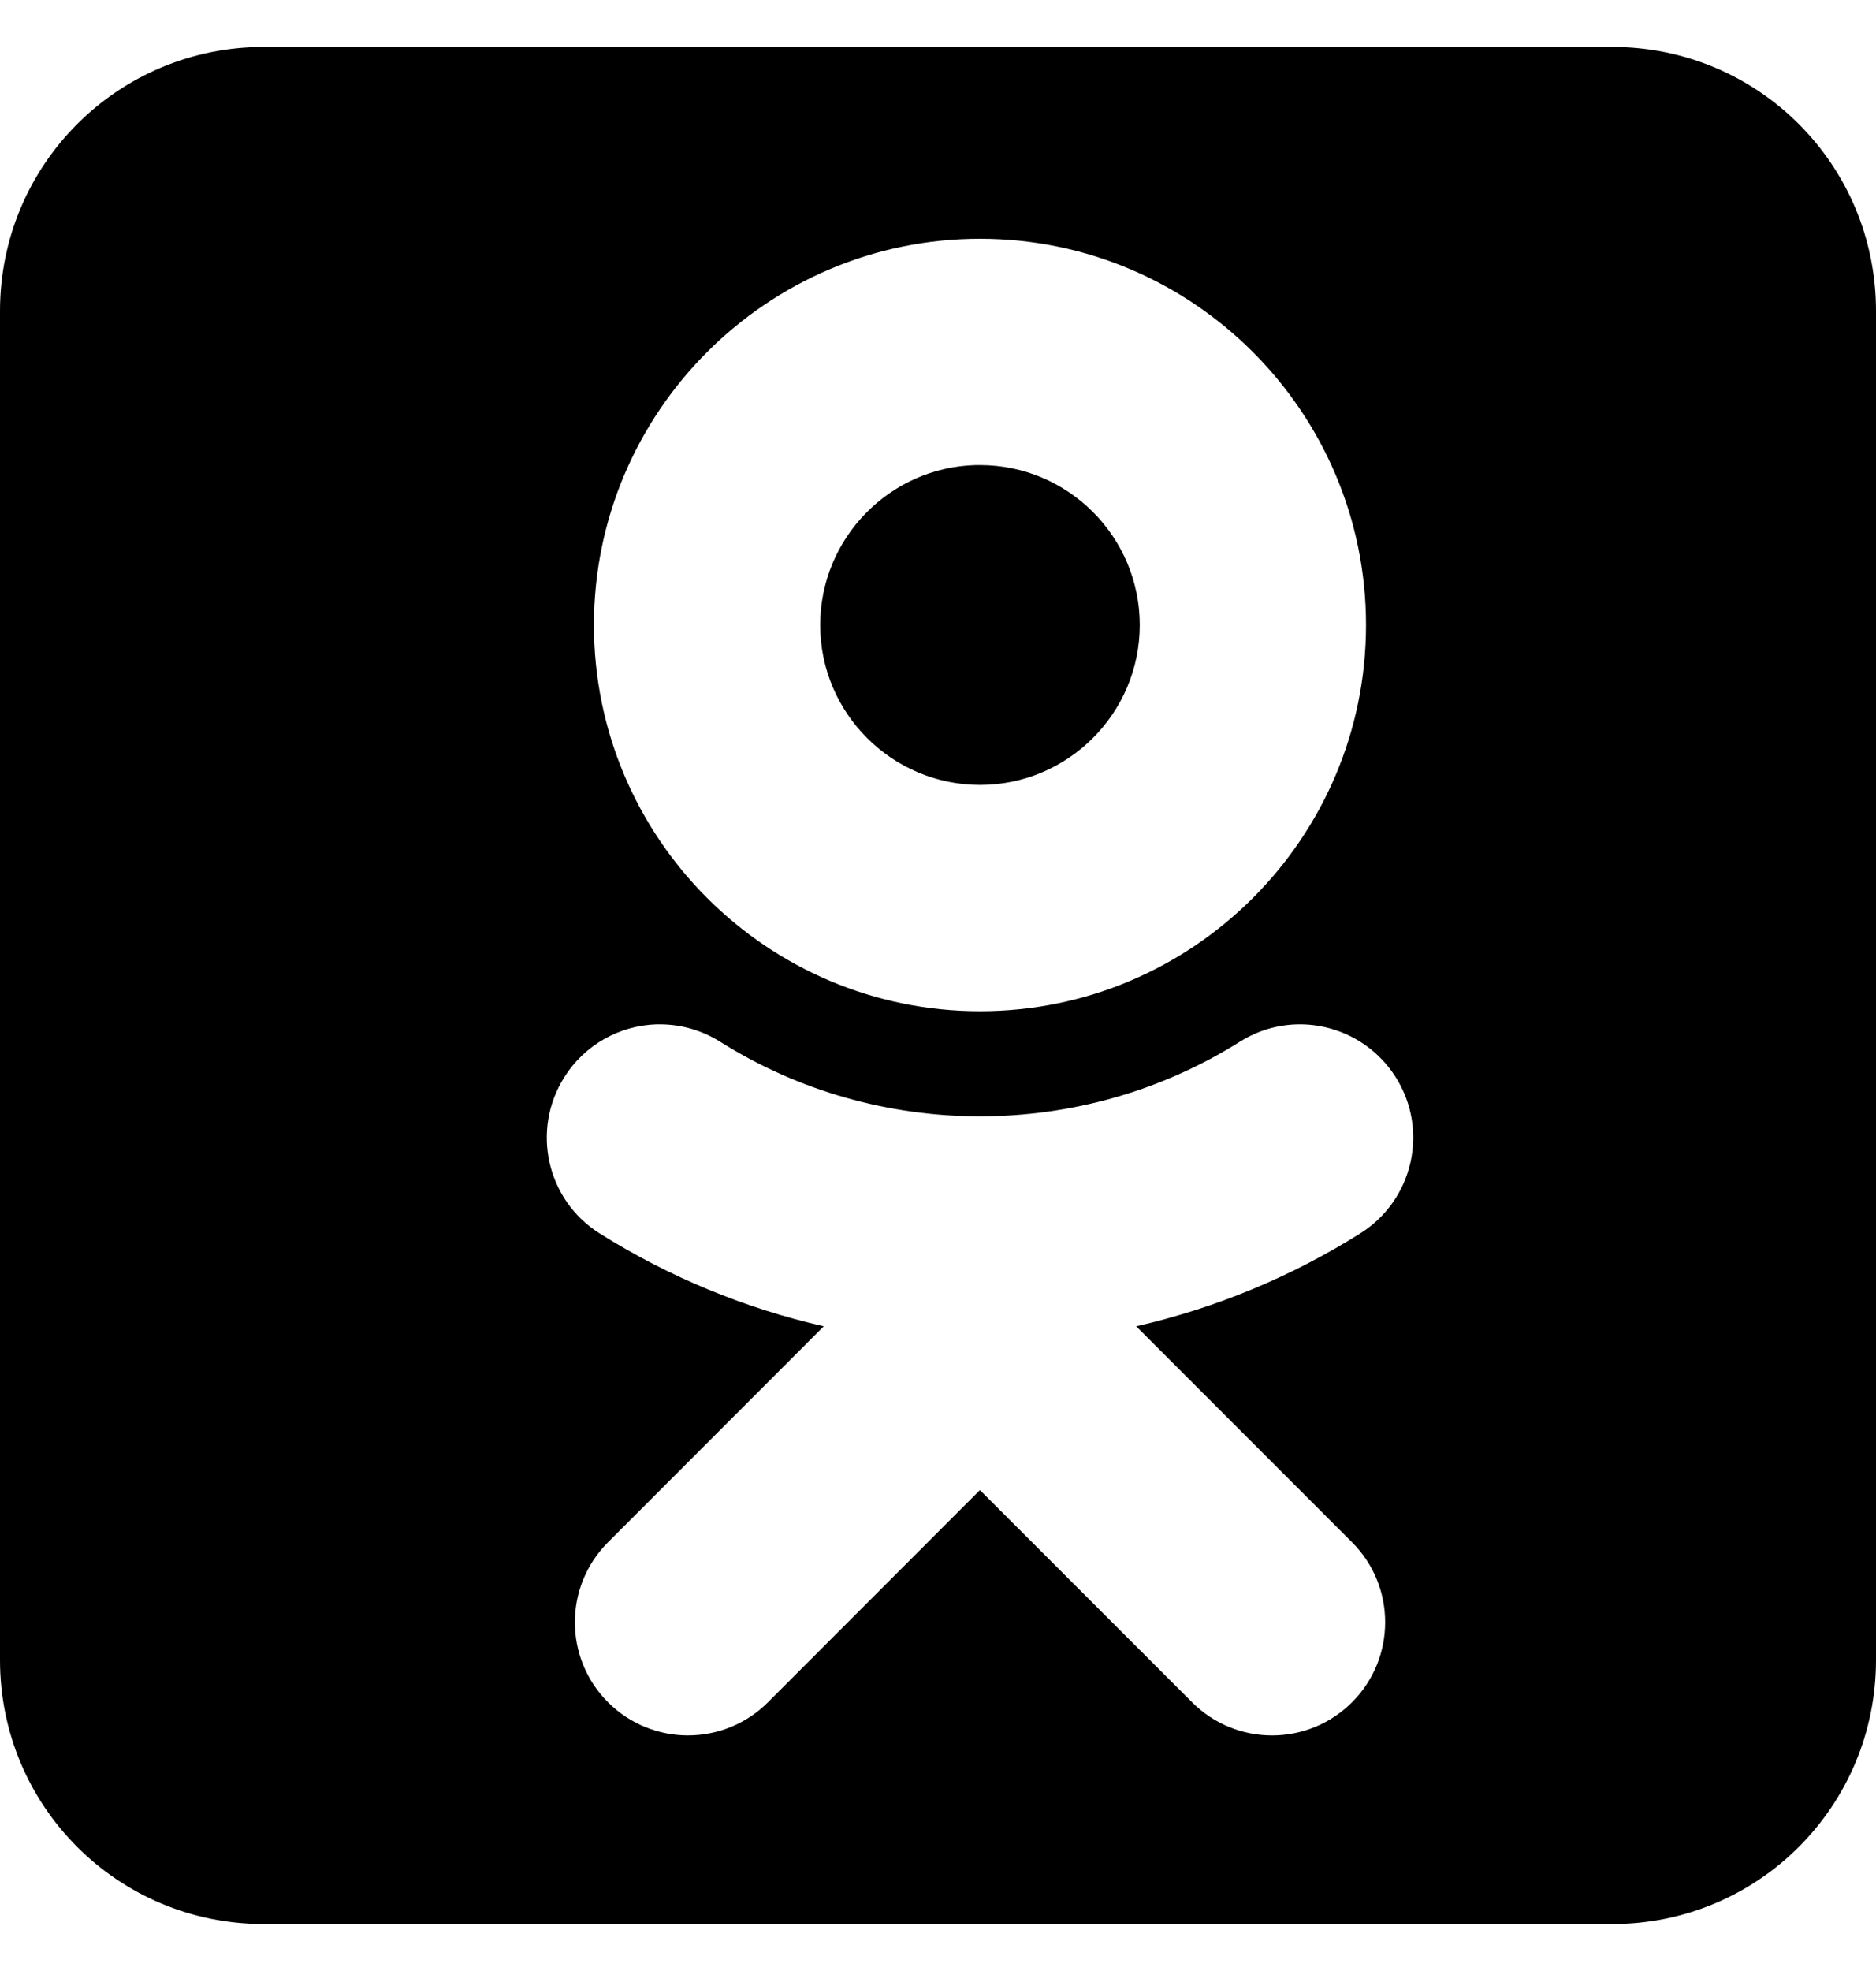 <svg viewBox="0 0 20 21" xmlns="http://www.w3.org/2000/svg">
<path d="M2.814 0.5C1.255 0.5 0 1.755 0 3.314V17.686C0 19.245 1.255 20.5 2.814 20.5H17.186C18.745 20.5 20 19.245 20 17.686V3.314C20 1.755 18.745 0.5 17.186 0.5H2.814ZM10.448 2.544C12.718 2.544 14.563 4.39 14.563 6.659C14.563 8.929 12.718 10.774 10.448 10.774C8.178 10.774 6.332 8.929 6.332 6.659C6.332 4.39 8.178 2.544 10.448 2.544ZM10.404 4.955C9.485 4.978 8.744 5.735 8.744 6.659C8.744 7.598 9.509 8.363 10.448 8.363C11.387 8.363 12.151 7.598 12.151 6.659C12.151 5.72 11.387 4.955 10.448 4.955C10.434 4.955 10.419 4.955 10.404 4.955ZM7.041 10.914C7.259 10.915 7.479 10.975 7.677 11.099C9.361 12.159 11.533 12.159 13.218 11.099C13.782 10.744 14.526 10.915 14.881 11.479C15.236 12.042 15.066 12.787 14.502 13.141C13.767 13.603 12.959 13.938 12.113 14.131L14.414 16.432C14.885 16.902 14.885 17.666 14.414 18.137C13.942 18.608 13.18 18.608 12.709 18.137L10.447 15.876L8.187 18.137C7.952 18.372 7.643 18.49 7.334 18.49C7.026 18.49 6.718 18.372 6.482 18.137C6.011 17.666 6.011 16.903 6.482 16.432L8.782 14.131C7.944 13.94 7.136 13.608 6.392 13.141C5.829 12.787 5.66 12.043 6.015 11.479C6.236 11.126 6.61 10.927 6.997 10.914C7.011 10.914 7.026 10.914 7.041 10.914H7.041Z" />
</svg>